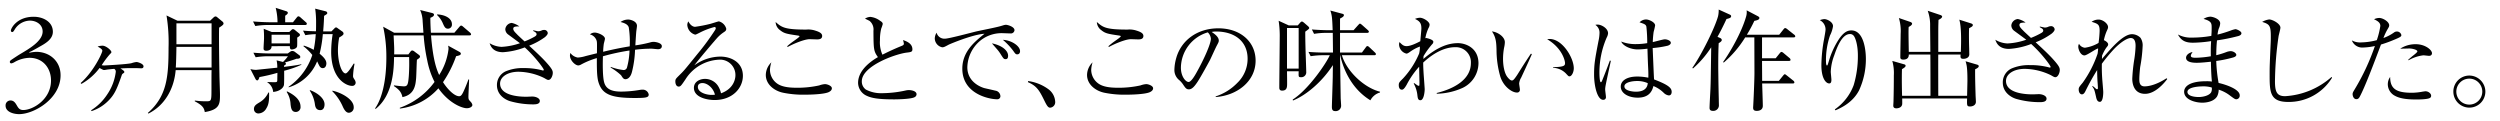 <svg id="ゴールデンマンデリン_土居珈琲" data-name="ゴールデンマンデリン | 土居珈琲" xmlns="http://www.w3.org/2000/svg" width="818.091" height="39.698" viewBox="0 0 818.091 39.698"><title>アートボード1</title><g id="aa-002-headline-01"><path d="M19.822,24.657c0,7.65-8.694,12.693-13.562,12.693-1.695,0-4.434-.652-4.434-2.782A1.6,1.6,0,0,1,3.434,32.873c1.087,0,1.608.826,2.086,1.652.522.913.957,1.478,2.087,1.478,3.173,0,9.085-3.478,9.085-9.65,0-4.13-2.695-7.434-7.042-7.434a10.411,10.411,0,0,0-4.956,1.435,2.826,2.826,0,0,1-1,.391.482.482,0,0,1-.478-.478c0-.391.391-.608.695-.826.652-.435,1.957-1.304,2.608-1.695,2.913-1.739,7.433-4.26,7.433-7.434,0-2.304-2.086-3.564-4.173-3.564a5.971,5.971,0,0,0-4.521,2.26c-.565.696-.782,1.478-1.261,1.478-.304,0-.435-.261-.435-.521,0-.565,1.826-4.478,7.477-4.478,2.956,0,6.259,1.565,6.259,4.912,0,2.521-2.608,3.913-4.477,4.956-.826.479-1.695.957-2.521,1.391-.261.13-.739.304-.739.391s.087.087.174.087a15.006,15.006,0,0,1,2.086-.261c4.521,0,7.999,3.13,7.999,7.651Z"/><path d="M29.817,36.079A17.045,17.045,0,0,0,35.125,30.841,16.657,16.657,0,0,0,37.884,23.543a1.01,1.01,0,0,0-.523-1.013c-.733.07-1.397.14-2.095.209-.21.035-1.013.175-1.188.175-.279,0-.384-.07-1.501-.664a18.78,18.78,0,0,1-5.937,5.203l-.245-.279c4.26-3.806,7.089-9.812,7.089-10.581,0-.489-.803-.943-1.536-1.362a4.937,4.937,0,0,1,1.606-.279c1.118,0,2.898,1.501,2.898,2.095,0,.209-.035.209-.594.803a29.709,29.709,0,0,0-2.584,3.492,4.318,4.318,0,0,0,1.048.07c.07,0,7.054-.35,8.695-.733a7.179,7.179,0,0,1,1.676-.384c.384,0,2.27.559,2.27,1.397,0,.664-.523.664-.838.664-.104,0-.628-.035-.733-.035-.838-.035-1.571-.035-2.2-.035-1.816,0-2.968.07-3.771.104,1.257.838,1.257.943,1.257,1.188,0,.174-.035.209-.454.489-.245.174-.314.279-.524.943-1.467,4.121-2.235,6.076-4.575,8.276a13.546,13.546,0,0,1-5.168,3.073Z"/><path d="M71.705,9.046c-.106,2.963.035,11.924.105,15.417,0,1.023.177,5.504.177,6.386,0,3.069,0,5.01-4.975,5.821-.212-1.376-.776-2.223-3.281-3.528l.036-.247a23.745,23.745,0,0,0,3.669.247c1.729,0,1.764,0,1.764-4.093,0-2.716,0-4.657.035-6.104H57.486c-.529,6.28-3.704,11.643-8.926,14.218l-.176-.212c6.28-5.504,6.774-11.889,6.774-21.415a54.499,54.499,0,0,0-.67-10.478l3.599,1.729h10.654L69.87,5.73a1.163,1.163,0,0,1,.635-.353.942.942,0,0,1,.6.282l1.658,1.376a.902.902,0,0,1,.388.635C73.151,8.023,72.904,8.27,71.705,9.046Zm-2.47,6.28H57.733c0,.035-.07,5.221-.211,6.773H69.235Zm0-7.691H57.733v6.845H69.235Z"/><path d="M92.987,23.158c0,.861.038,4.081-.075,4.68-.225,1.011-1.46,2.059-3.52,2.247a4.125,4.125,0,0,0-1.909-3.145v-.112c.374.038,1.759.075,2.097.075.973,0,1.16-.037,1.16-.711,0-.374.038-2.021.038-2.358a57.578,57.578,0,0,1-5.878,1.385c-.112.375-.337,1.085-.711,1.085-.337,0-.524-.337-.637-.562l-1.61-3.145a6.993,6.993,0,0,0,1.835.262c.225,0,6.103-.636,6.963-.711a10.332,10.332,0,0,0-.225-2.396l2.097.524a12.921,12.921,0,0,0,1.61-1.872H88.045a25.961,25.961,0,0,0-4.38.337l-.749-1.498c2.546.225,5.204.262,5.729.262h5.503l.786-.562a1.27,1.27,0,0,1,.674-.262,1.503,1.503,0,0,1,.786.225L98.042,18.141a.742.742,0,0,1,.225.487c0,.225-.112.636-1.273.599-.375.187-2.509.823-3.782,1.235.15.075.337.15.337.412,0,.337-.449.524-.636.599a1.551,1.551,0,0,1,.037.412c1.161-.15,4.081-.487,5.654-.861v.187A33.762,33.762,0,0,1,92.987,23.158ZM99.839,8.182H87.97a25.191,25.191,0,0,0-4.418.337L82.804,7.021c2.321.187,4.643.262,5.766.262h2.247a20.129,20.129,0,0,0-.599-4.718L93.736,3.689c.225.075.449.262.449.486,0,.375-.337.599-.861.974V7.283h2.546l1.198-1.498c.187-.225.375-.449.562-.449a1.209,1.209,0,0,1,.711.375L100.026,7.208c.225.188.375.3.375.562C100.4,8.106,100.101,8.182,99.839,8.182ZM87.146,35.475a3.025,3.025,0,0,1-2.471,1.647,1.427,1.427,0,0,1-1.573-1.46c0-1.048.749-1.498,1.647-2.059A7.154,7.154,0,0,0,87.821,30.271h.225C88.158,33.416,87.746,34.502,87.146,35.475ZM97.255,12.3c0,.375.038,2.621-.037,2.883-.188.861-1.61,1.011-1.723,1.011-.412,0-.674-.225-.636-1.086H88.869c.037,1.498-1.573,1.498-1.685,1.498-.936,0-.936-.487-.936-.824,0-.524.15-2.771.15-3.22a30.329,30.329,0,0,0-.112-3.145l2.621,1.048h5.766l.636-.599a.911.911,0,0,1,.562-.337,1.237,1.237,0,0,1,.637.3l1.385,1.123a.639.639,0,0,1,.262.487C98.154,11.664,97.967,11.851,97.255,12.3Zm-2.396-.936H88.869v2.846h5.99Zm1.947,25.272c-1.423,0-1.572-1.31-1.722-2.508A8.051,8.051,0,0,0,93.811,30.084l.112-.188c2.434,1.161,4.418,2.771,4.418,4.98A1.56,1.56,0,0,1,96.806,36.636Zm18.346-8.536c-1.647,0-6.777-2.097-6.777-11.157a36.85,36.85,0,0,1,.487-5.766h-3.22a40.782,40.782,0,0,1-1.048,6.402c1.161.973,2.209,1.984,2.209,3.182,0,.15-.038,1.535-1.198,1.535-.711,0-1.011-.562-1.31-1.161-.225-.412-.337-.749-.524-1.048a14.583,14.583,0,0,1-9.322,8.499v-.188a20.373,20.373,0,0,0,7.75-10.408,17.036,17.036,0,0,0-2.92-2.883l.15-.187a17.153,17.153,0,0,1,3.22,1.385,35.904,35.904,0,0,0,.674-5.129,23.015,23.015,0,0,0-3.407.337L99.165,10.016c1.235.112,1.535.15,4.23.225.038-.898.038-2.097.038-2.471a31.872,31.872,0,0,0-.299-4.942l3.407.861a.687.687,0,0,1,.562.562c0,.299-.299.486-1.048.936-.075,2.733-.299,4.904-.299,5.092h2.696l1.011-1.011a.766.766,0,0,1,.487-.299c.262,0,.487.225.749.412l1.385.974a.849.849,0,0,1,.337.674c0,.3-.337.637-1.423,1.236a22.766,22.766,0,0,0-.412,4.193c0,3.931,1.198,7.563,2.509,7.563.636,0,1.984-2.171,2.658-3.22l.262.075a28.507,28.507,0,0,0-.487,3.969c0,.449.112.637.562,1.311a1.957,1.957,0,0,1,.299.898A1.092,1.092,0,0,1,115.152,28.1Zm-10.334,7.938c-1.498,0-1.685-1.236-1.797-2.134a10.567,10.567,0,0,0-1.647-4.231l.037-.187c2.06.711,4.792,2.508,4.792,4.68C106.204,34.539,106.129,36.037,104.818,36.037Zm9.36.861c-.749,0-1.385-.599-2.059-2.134a16.235,16.235,0,0,0-3.37-4.905v-.188c2.396.45,7.001,2.621,7.001,5.392A1.678,1.678,0,0,1,114.178,36.898Z"/><path d="M152.746,35.416c-1.476,0-5.76-1.548-9.288-6.516a20.148,20.148,0,0,1-12.6,6.624l-.036-.252a23.841,23.841,0,0,0,11.376-8.46,26.718,26.718,0,0,1-2.376-6.984,58.731,58.731,0,0,1-1.188-8.244h-9.828c.216,4.32.216,4.428.18,6.228h4.644l.648-.864c.252-.324.432-.432.612-.432a1.423,1.423,0,0,1,.792.396l1.404,1.044a.841.841,0,0,1,.36.576c0,.252-.216.504-1.008,1.008-.108,1.008-.18,5.4-.288,6.3-.18,1.872-.468,5.148-4.464,5.94A4.552,4.552,0,0,0,130.642,29.584a9.304,9.304,0,0,0-1.728-1.404v-.252c.756.108,2.592.324,3.276.324,1.188,0,1.368-.648,1.584-3.348.18-2.592.144-4.752.108-6.228h-4.932c-.072,3.852-.252,12.348-6.012,16.956l-.216-.144c2.196-3.06,3.708-8.82,3.708-16.704a45.485,45.485,0,0,0-1.044-10.044l3.6,1.98H138.562c-.036-.576-.216-3.204-.252-3.708a9.925,9.925,0,0,0-.828-3.744l3.852.972c.288.072.684.216.684.54,0,.396-.252.684-1.188,1.044,0,1.296.036,2.736.18,4.896h7.668l1.692-1.98c.216-.252.36-.36.54-.36.216,0,.396.144.648.36l2.232,1.908a.946.946,0,0,1,.36.576c0,.252-.252.36-.54.36h-12.564c.684,8.424,1.908,11.268,2.664,12.96A19.921,19.921,0,0,0,146.77,16.048a3.839,3.839,0,0,0-.144-1.116l3.672,2.016c.324.18.504.36.504.612,0,.432-.468.612-1.548.828a36.487,36.487,0,0,1-4.284,8.496c1.548,2.448,3.78,4.608,5.292,4.608.612,0,.936-.576,1.332-1.368.684-1.44,1.44-3.384,1.692-4.14l.216.036c0,.9-.216,4.824-.216,5.616,0,.936.144,1.044.756,1.692a2.12,2.12,0,0,1,.54,1.008C154.582,34.912,153.79,35.416,152.746,35.416ZM146.59,9.388c-.9,0-1.188-.648-1.728-1.872a7.887,7.887,0,0,0-1.836-2.592L143.062,4.708c2.664.144,4.824,1.296,4.824,3.24A1.309,1.309,0,0,1,146.59,9.388Z"/><path d="M174.492,9.895c.274.068,1.438.342,1.608.342a2.94,2.94,0,0,0,1.301-.342,2.53,2.53,0,0,1,.616-.103,1.126,1.126,0,0,1,1.232,1.026c0,.582-.855,1.266-.924,1.335A23.05,23.05,0,0,1,173.157,14.96c1.814,1.677,3.901,3.593,5.373,5.202,2.156,2.361,2.361,2.977,2.361,3.696,0,.89-.582,2.293-1.403,2.293-.308,0-.411-.034-1.403-.616A19.707,19.707,0,0,0,169.667,23.481c-3.559,0-6.023,1.677-6.023,3.867,0,3.936,6.091,4.312,8.59,4.312.308,0,1.677-.069,1.951-.069,1.095,0,2.464.514,2.464,1.438,0,1.061-1.335,1.129-2.122,1.129a27.631,27.631,0,0,1-7.666-1.061c-1.813-.582-4.243-2.19-4.243-5.236a4.894,4.894,0,0,1,2.771-4.483,13.959,13.959,0,0,1,5.92-1.095,22.658,22.658,0,0,1,6.092.719.644.644,0,0,0,.273.068c.137,0,.274-.034.274-.24,0-.376-2.806-4.243-6.229-7.323a23.829,23.829,0,0,1-7.118,1.574c-3.286,0-4.039-1.951-4.38-2.943a8.085,8.085,0,0,0,3.901,1.198,21.57,21.57,0,0,0,6.023-1.198c-.616-.479-3.388-2.499-3.935-2.909a2.189,2.189,0,0,1-.856-1.711,2.315,2.315,0,0,1,2.088-2.019,6.625,6.625,0,0,1,2.498,1.129c-1.198.034-1.985.034-1.985.787,0,.547.479,1.061,1.164,1.745.376.411.582.582,2.532,2.396a24.899,24.899,0,0,0,3.32-1.574c.239-.137.616-.411.616-.719,0-.513-.274-.684-1.095-1.129Z"/><path d="M199.885,21.905a17.85,17.85,0,0,0,4.156,1.013,1.122,1.122,0,0,0,1.117-.768,23.458,23.458,0,0,0,.838-5.622,70.076,70.076,0,0,0-8.695,1.886c-.07,2.025-.14,6.705.419,8.59.698,2.479,3.038,2.968,5.552,2.968a37.004,37.004,0,0,0,6.146-.559,4.265,4.265,0,0,1,.803-.07,1.959,1.959,0,0,1,2.06,1.571c0,.978-.768,1.152-4.54,1.152-7.961,0-10.755-1.257-11.942-5.308-.524-1.851-.489-4.994-.489-7.752a25.847,25.847,0,0,0-5.133,2.095,2.173,2.173,0,0,1-.908.314c-1.083,0-2.759-1.711-2.759-3.212a3.314,3.314,0,0,1,.14-.873,3.75,3.75,0,0,0,2.409,1.501,10.494,10.494,0,0,0,2.479-.454c.104-.035,3.178-.803,3.806-.943.035-3.562.035-3.667-.14-4.225a3.092,3.092,0,0,0-2.165-1.956,2.494,2.494,0,0,1,1.571-.594c1.013,0,3.353.943,3.353,2.025,0,.279-.349,1.467-.384,1.711a23.578,23.578,0,0,0-.209,2.549c4.016-.978,6.635-1.432,8.695-1.781a29.893,29.893,0,0,0-.314-6.216c-.349-1.083-1.641-1.467-2.689-1.746a4.349,4.349,0,0,1,2.584-.803c.559,0,2.794.489,2.794,2.06,0,.35-.245,1.816-.245,2.095-.035.245-.245,3.422-.279,4.295a40.719,40.719,0,0,0,4.749-.943,3.982,3.982,0,0,1,1.222-.209c.628,0,2.689.349,2.689,1.397,0,1.013-1.083,1.013-1.292,1.013-.14,0-.803-.07-1.222-.105a8.962,8.962,0,0,0-1.257-.07,41.631,41.631,0,0,0-4.994.349,34.025,34.025,0,0,1-1.013,7.264c-.593,2.305-1.885,2.375-2.095,2.375-.628,0-.873-.35-1.466-1.292a17.963,17.963,0,0,0-3.422-2.515Z"/><path d="M227.458,8.775a45.835,45.835,0,0,0,4.889-.943c.454-.104,2.654-.838,2.898-.838a3.365,3.365,0,0,1,2.41,2.409c0,.594-.279.803-.873,1.188a11.625,11.625,0,0,0-2.34,2.095c-1.083,1.222-5.901,6.879-7.229,8.695a14.701,14.701,0,0,1,8.521-2.863c3.388,0,7.368,1.781,7.368,6.286,0,3.946-3.317,7.927-9.253,7.927-2.41,0-6.775-.838-6.775-3.981,0-2.06,1.991-2.933,3.632-2.933a5.077,5.077,0,0,1,4.19,2.2,7.449,7.449,0,0,1,1.048,2.514c4.155-1.501,4.714-4.714,4.714-5.901a5.021,5.021,0,0,0-5.377-5.099,13.713,13.713,0,0,0-10.965,6.425c-1.327,1.956-1.606,2.375-2.2,2.375-.943,0-1.117-1.152-1.117-1.641,0-.768.14-.908,1.222-1.99,1.571-1.537,1.676-1.642,5.971-6.984a82.013,82.013,0,0,0,5.797-7.857,1.562,1.562,0,0,0,.244-.628.401.401,0,0,0-.454-.384,23.153,23.153,0,0,0-4.889,1.886c-1.187.594-1.222.594-1.432.594a3.509,3.509,0,0,1-2.549-3.143,2.251,2.251,0,0,1,.35-1.187C226.13,8.705,227.213,8.775,227.458,8.775Zm2.41,18.403c-.699,0-1.501.279-1.501,1.257,0,1.886,2.898,2.619,4.47,2.619a6.966,6.966,0,0,0,1.117-.07C233.429,28.819,231.508,27.178,229.867,27.178Z"/><path d="M251.962,22.883a5.549,5.549,0,0,0,2.27,4.4c1.362,1.013,3.457,1.432,6.495,1.432a33.076,33.076,0,0,0,7.368-.768,6.667,6.667,0,0,1,1.886-.419c.664,0,2.235.524,2.235,1.362,0,.35-.175.873-1.118,1.292-1.536.663-5.692.803-7.857.803a32.679,32.679,0,0,1-6.914-.628c-2.829-.559-5.727-2.654-5.727-5.832a5.863,5.863,0,0,1,1.816-4.121A9.072,9.072,0,0,0,251.962,22.883Zm5.622-7.752a23.368,23.368,0,0,1,2.165-1.711c.384-.279,1.886-1.292,1.886-1.537,0-.175-.35-.209-.489-.245-3.806-.559-4.54-.698-5.901-1.781A3.419,3.419,0,0,1,253.813,7.204c1.99,1.746,2.933,2.479,10.022,2.479a7.282,7.282,0,0,1,3.003.349c1.571.489,2.2.978,2.2,1.746,0,1.047-1.047,1.117-1.676,1.117-.209,0-2.235-.07-2.409-.07-1.711,0-5.238,1.467-7.194,2.549Z"/><path d="M295.045,15.026c.628-.245.733-.454.733-.733a6.539,6.539,0,0,0-.28-1.188c1.083.384,3.073,1.083,3.073,3.038,0,.838-.454.908-1.956,1.083-3.876.524-14.597,4.435-14.597,9.358a3.221,3.221,0,0,0,1.327,2.724,10.636,10.636,0,0,0,5.238,1.187,36.508,36.508,0,0,0,7.717-.873,4.714,4.714,0,0,1,1.152-.14c.733,0,2.479.279,2.479,1.362a1.104,1.104,0,0,1-.628.943c-1.083.664-5.832.733-6.6.733-5.133,0-7.438-.384-9.114-1.187a4.722,4.722,0,0,1-2.793-4.226c0-3.736,3.422-6.635,6.495-8.416-1.397-1.956-1.432-2.549-1.467-8.625a3.609,3.609,0,0,0-1.257-3.212c-.209-.14-1.292-.629-1.501-.769a3.75,3.75,0,0,1,1.746-.559,6.409,6.409,0,0,1,3.213,1.292c.384.245.838.524.838,1.048A10.329,10.329,0,0,1,288.375,9.334a15.354,15.354,0,0,0-.419,3.807,9.865,9.865,0,0,0,.803,4.749C289.562,17.505,291.623,16.422,295.045,15.026Z"/><path d="M309.283,12.651c1.223,0,8.625-1.99,10.232-2.375,2.06-.454,5.377-1.083,7.438-1.606.384-.105.559-.14,1.327-.384a4.366,4.366,0,0,1,.838-.175c.628,0,2.863.629,2.863,1.781a1.182,1.182,0,0,1-1.327,1.047c-.384,0-1.956-.07-2.27-.07a11.139,11.139,0,0,0-6.914,1.921,11.643,11.643,0,0,0-4.924,9.219c0,4.4,3.667,6.25,5.517,6.809.559.14,3.108.699,3.632.838a1.917,1.917,0,0,1,1.676,1.816,1.002,1.002,0,0,1-1.118,1.013c-2.375,0-11.349-1.642-11.349-10.022,0-5.553,4.016-8.8,7.263-11.419-3.981.244-11.349,3.387-11.698,3.562-1.222.664-1.606.873-2.13.873a3.022,3.022,0,0,1-2.445-2.898,3.761,3.761,0,0,1,.594-1.885A2.627,2.627,0,0,0,309.283,12.651Zm20.603,5.587c0,.873-.349,1.118-.803,1.118-.628,0-.733-.21-1.746-1.816a11.894,11.894,0,0,0-1.292-1.676c-.978-1.152-1.117-1.257-1.432-1.676C327.86,14.851,329.886,16.527,329.886,18.238Zm3.911-1.501c0,.873-.594,1.047-.873,1.047-.524,0-.628-.104-1.432-1.257a22.097,22.097,0,0,0-3.317-3.492C331.038,13.175,333.797,15.061,333.797,16.737Z"/><path d="M336.446,26.524a14.441,14.441,0,0,1,6.768,2.772,5.411,5.411,0,0,1,2.088,4.068,1.802,1.802,0,0,1-1.656,1.872c-.576,0-.972-.468-1.692-1.908-1.764-3.6-2.556-5.148-5.58-6.444Z"/><path d="M357.083,22.883a5.549,5.549,0,0,0,2.27,4.4c1.362,1.013,3.457,1.432,6.495,1.432a33.076,33.076,0,0,0,7.368-.768,6.667,6.667,0,0,1,1.886-.419c.664,0,2.235.524,2.235,1.362,0,.35-.175.873-1.118,1.292-1.536.663-5.692.803-7.857.803a32.679,32.679,0,0,1-6.914-.628c-2.829-.559-5.727-2.654-5.727-5.832a5.863,5.863,0,0,1,1.816-4.121A9.072,9.072,0,0,0,357.083,22.883Zm5.622-7.752a23.368,23.368,0,0,1,2.165-1.711c.384-.279,1.886-1.292,1.886-1.537,0-.175-.35-.209-.489-.245-3.806-.559-4.54-.698-5.901-1.781a3.419,3.419,0,0,1-1.432-2.654c1.99,1.746,2.933,2.479,10.022,2.479a7.282,7.282,0,0,1,3.003.349c1.571.489,2.2.978,2.2,1.746,0,1.047-1.047,1.117-1.676,1.117-.209,0-2.235-.07-2.409-.07-1.711,0-5.238,1.467-7.194,2.549Z"/><path d="M397.82,31.543a17.185,17.185,0,0,0,7.089-4.435,10.902,10.902,0,0,0,3.352-7.892c0-5.482-3.98-8.904-10.336-8.904a7.821,7.821,0,0,0-1.432.14c.768.524,2.339,1.537,2.339,2.829,0,.419-.14.664-.559,1.466-.419.733-1.956,4.156-2.305,4.854-.419.803-2.934,5.413-4.051,7.124-.838,1.257-1.746,2.515-2.863,2.515-.838,0-1.152-.454-1.991-1.711a7.34,7.34,0,0,0-1.152-1.292,4.207,4.207,0,0,1-1.606-3.422,15.27,15.27,0,0,1,.629-3.911c1.606-5.622,6.774-9.638,13.758-9.638,7.263,0,12.187,4.435,12.187,10.581,0,6.809-6.111,11.419-13.06,11.908ZM386.436,22.149c0,2.898,1.571,4.679,2.514,4.679.803,0,1.99-1.99,2.549-3.003,2.409-4.26,4.749-9.463,4.749-11.175a3.307,3.307,0,0,0-1.013-2.06A12.205,12.205,0,0,0,386.436,22.149Z"/><path d="M421.154,23.32c.036,2.376.036,2.844.036,3.96,0,1.152,0,2.376-1.656,2.376-.756,0-.9-.504-.9-.972,0-2.736.144-14.76.144-17.208a32.903,32.903,0,0,0-.36-4.68l3.312,1.512h2.952l.756-.864c.216-.216.36-.396.612-.396.216,0,.54.288.648.36l1.368,1.188c.144.144.36.36.36.576,0,.252-.396.54-1.296,1.188,0,1.008,0,2.736.108,6.444.036,1.116.216,5.976.216,6.984a1.617,1.617,0,0,1-1.764,1.476c-.828,0-.756-.252-.72-1.944Zm3.816-.864V9.172H421.154V22.456Zm20.7-5.256,1.26-1.692c.144-.216.324-.432.54-.432a1.227,1.227,0,0,1,.648.396l1.8,1.692c.18.18.324.324.324.54,0,.324-.288.36-.54.36h-10.584c1.476,5.076,7.128,10.62,12.492,11.952l-.036.252a5.173,5.173,0,0,0-3.132,2.556c-6.12-3.744-8.856-10.08-9.864-14.724h-.072c.036,2.268.18,11.988.216,13.932,0,.324.144,2.16.144,2.592a1.767,1.767,0,0,1-1.98,1.728c-.864,0-1.044-.576-1.044-1.404,0-.864.288-8.748.288-10.188,0-.936.036-2.7.036-3.456-3.456,5.364-8.64,9.828-13.068,11.592l-.072-.324c5.292-3.384,11.088-12.06,12.132-14.508h-2.016a28.439,28.439,0,0,0-4.248.324l-.72-1.404c2.628.216,4.932.216,5.544.216h2.484l-.072-6.444H434.258a24.201,24.201,0,0,0-4.248.324l-.72-1.44c2.664.216,5.004.252,5.544.252h1.26c-.144-3.996-.216-4.824-.756-6.444l3.744,1.008c.432.108.684.18.684.504,0,.36-.288.612-1.26,1.116V9.892h4.428l1.512-1.692c.252-.252.432-.468.576-.468.18,0,.504.288.648.396l1.908,1.692c.216.216.36.324.36.54,0,.324-.324.396-.576.396h-8.856V17.2Z"/><path d="M470.156,30.425c5.553-1.362,11.175-4.33,11.175-9.812a4.919,4.919,0,0,0-5.168-5.168c-3.771,0-7.473,2.27-10.441,5.028,0,1.048.035,2.34.245,5.133.035.489.244,3.317.244,3.562,0,.873-.279,3.631-1.397,3.631-.803,0-.873-.733-.978-1.501a10.119,10.119,0,0,0-1.222-3.981l.14-.14c.768.524.838.594,1.048.733a1.017,1.017,0,0,0,.489.175c.14,0,.209,0,.209-1.013,0-.419-.035-1.746-.105-5.238a27.902,27.902,0,0,0-4.085,5.901c-.908,1.572-1.292,1.606-1.571,1.606-1.013,0-1.013-1.292-1.013-1.466,0-.803.174-.978,1.432-2.235a27.969,27.969,0,0,0,5.238-8.136,9.956,9.956,0,0,0,.245-2.27,13.348,13.348,0,0,0-3.353,1.815c-.523.35-.768.489-1.083.489A3.153,3.153,0,0,1,457.829,14.502a2.075,2.075,0,0,1,.14-.733c.838.838,1.292,1.327,2.305,1.327,1.467,0,3.702-1.188,4.505-1.606.035-.664.349-3.597.349-4.19,0-1.641-.489-2.375-2.095-3.108a4.348,4.348,0,0,1,1.641-.384c1.083,0,3.143,1.257,3.143,2.27a2.2,2.2,0,0,1-.349,1.083,13.298,13.298,0,0,0-1.048,3.352.839.839,0,0,1,.314-.07c.035,0,2.305.454,2.305,1.222a1.086,1.086,0,0,1-.384.803,26.275,26.275,0,0,0-2.829,3.911c0,.419-.035.454-.035.908,4.505-3.876,8.066-5.168,11.314-5.168,2.584,0,6.705,1.606,6.705,6.6a9.025,9.025,0,0,1-5.098,7.997,21.489,21.489,0,0,1-8.556,1.956Z"/><path d="M500.998,17.54l.279.209c-1.432,3.248-3.248,7.124-3.492,7.647a4.578,4.578,0,0,0-.664,1.92c0,.314.244,1.676.244,1.956a.894.894,0,0,1-.978,1.013c-1.641,0-4.435-1.99-5.448-5.273a31.818,31.818,0,0,1-1.222-8.66c-.07-2.2-.104-4.085-1.501-6.076,1.921.209,4.226,1.781,4.226,3.527a8.737,8.737,0,0,1-.245,1.781,20.668,20.668,0,0,0-.349,3.597c0,2.479.489,4.749,1.362,5.937.14.174.908,1.222,1.537,1.222.419,0,.768-.384,1.711-1.781,1.92-3.038,2.13-3.422,4.26-6.635Zm7.263,4.435c3.737-.07,3.876-.559,3.876-1.362,0-.628-.838-4.819-5.867-7.787.14,0,.664-.07.838-.07,4.121,0,7.892,6.111,7.892,9.603,0,1.222-.664,2.619-1.397,2.619-.314,0-.314,0-1.222-.978a6.211,6.211,0,0,0-4.155-1.816Z"/><path d="M527.125,19.915c-1.746,8.066-1.851,8.521-1.851,9.394,0,.384.244,2.06.244,2.409a.83.83,0,0,1-.908.943c-1.921,0-2.968-4.574-2.968-8.206,0-3.492.279-4.994,1.432-11a13.377,13.377,0,0,0,.349-2.758A3.014,3.014,0,0,0,522.062,8.146a2.422,2.422,0,0,1,.698-.105c1.292,0,3.458,1.222,3.458,2.864a3.515,3.515,0,0,1-.454,1.396,28.631,28.631,0,0,0-2.375,11.454c0,.419.035,3.143.454,3.143.21,0,.28-.175.524-.733.175-.454,1.013-2.479,2.444-6.355ZM538.754,8.705c-.209-.733-.698-.873-2.235-1.397a3.015,3.015,0,0,1,2.13-.942c.943,0,2.968.908,2.968,1.955a20.99,20.99,0,0,1-.489,2.13,31.101,31.101,0,0,0-.279,3.317c.628-.105,3.387-.908,3.946-.908.629,0,1.956.384,1.956,1.152,0,.593-.803.873-1.013.943a32.72,32.72,0,0,1-4.924.768c.314,7.508.35,8.485.454,10.267,4.889,1.851,5.762,2.863,5.762,4.085,0,.384-.14,1.152-.943,1.152a2.853,2.853,0,0,1-1.606-.803,10.254,10.254,0,0,0-3.422-2.27c-.524,2.165-1.851,3.806-5.133,3.806-3.038,0-5.552-1.432-5.552-3.632,0-1.92,1.99-3.282,5.413-3.282a17.635,17.635,0,0,1,3.597.384c.07-1.152-.035-3.003-.07-3.667-.07-1.537-.104-2.409-.209-5.832a28.498,28.498,0,0,1-3.143.245c-2.515,0-4.889-1.222-5.448-2.584a12.635,12.635,0,0,0,4.889.838,22.557,22.557,0,0,0,3.632-.314A48.541,48.541,0,0,0,538.754,8.705Zm-3.143,17.809c-1.362,0-4.05.384-4.05,1.746,0,1.676,3.527,1.746,3.701,1.746.943,0,3.737-.07,3.946-2.793A8.428,8.428,0,0,0,535.611,26.514Z"/><path d="M562.922,12.448c.072.036.504.252.504.648,0,.432-.576.756-1.008,1.044-.072,1.548-.144,3.312-.144,7.668,0,.972.072,6.48.18,10.764,0,.684.036,1.548.036,2.016a1.821,1.821,0,0,1-1.98,1.692c-.972,0-1.08-.576-1.08-.972,0-.972.252-5.256.288-6.156.108-2.736.108-3.816.252-13.68a32.924,32.924,0,0,1-5.94,6.912l-.252-.144c3.024-4.356,7.308-12.924,8.424-16.884a8.695,8.695,0,0,0,.216-2.232l3.492,1.584c.36.144.576.324.576.576,0,.504-.432.684-1.512.936-1.404,3.024-2.304,4.68-2.952,5.832Zm8.172-.216a35.02,35.02,0,0,1-7.02,8.244l-.216-.18c2.124-2.952,6.048-9.576,7.56-14.976a4.876,4.876,0,0,0,.144-1.944l3.708,1.944c.18.108.468.288.468.54,0,.612-.792.792-1.656.972a43.557,43.557,0,0,1-2.448,4.536h10.584l1.404-1.764c.216-.252.396-.432.54-.432a1.58,1.58,0,0,1,.684.36l2.268,1.8a.739.739,0,0,1,.36.54c0,.324-.324.36-.576.36h-10.296v6.84h4.464l1.332-1.656c.216-.252.396-.432.576-.432a1.475,1.475,0,0,1,.648.36L585.603,19a.794.794,0,0,1,.324.576c0,.324-.288.36-.54.36h-8.784c0,1.044.036,5.58.036,6.516h5.472l1.404-1.728c.216-.252.36-.432.54-.432.18,0,.396.216.648.396l2.124,1.692a.803.803,0,0,1,.36.576c0,.324-.324.36-.54.36h-10.008c.036,1.152.216,6.264.216,7.308,0,1.152-.864,1.656-1.98,1.656-.828,0-1.188-.288-1.188-1.044,0-.216.036-.576.036-.72.216-3.888.396-9.072.396-10.584,0-.504-.036-11.16-.036-11.7Z"/><path d="M600.422,35.791a16.73,16.73,0,0,0,6.181-7.962,33.145,33.145,0,0,0,1.362-9.638c0-3.737-.908-6.042-1.432-6.565a1.508,1.508,0,0,0-1.152-.489c-2.654,0-4.295,4.47-5.168,7.019a16.584,16.584,0,0,0-1.118,5.308c0,.419.21,2.27.21,2.654,0,.733-.175,1.187-.733,1.187-.978,0-2.549-1.501-2.549-5.971a49.458,49.458,0,0,1,.908-8.695c.175-.978.454-2.514.454-2.968a3.404,3.404,0,0,0-1.886-3.073,5.247,5.247,0,0,1,1.502-.349c.838,0,2.828.908,2.828,2.305a9.836,9.836,0,0,1-.978,3.038,25.071,25.071,0,0,0-1.327,8.206c0,.454,0,1.642.349,1.642.14,0,.28-.35.664-1.676a26.62,26.62,0,0,1,3.317-7.089c1.327-1.851,2.444-2.724,3.981-2.724,4.051,0,4.749,6.39,4.749,9.324a24.381,24.381,0,0,1-2.235,10.301c-2.13,4.085-6.006,5.762-7.717,6.53Z"/><path d="M646.334,22.672c-.035,2.448.072,5.832.145,8.316,0,.36.107,1.98.107,2.304,0,1.188-1.152,1.548-1.871,1.548-1.08,0-1.08-.252-1.008-2.628H622.467c0,.18.035,1.584,0,1.872-.145,1.26-1.584,1.368-1.873,1.368-.611,0-1.043-.216-1.043-.864,0-.252.071-1.296.071-1.476.072-2.772.108-5.652.108-8.424a14.476,14.476,0,0,0-.504-4.752l3.78,1.08c.289.072.576.18.576.504,0,.396-.539.72-1.188,1.116-.107,3.096,0,7.452.035,8.712h9.289c0-3.024,0-11.016-.037-13.5H624.627c.035,1.44-1.08,1.656-1.801,1.656-.973,0-.973-.54-.973-.828,0-1.188.109-6.516.109-7.596a14.898,14.898,0,0,0-.576-5.184l3.779,1.296c.217.072.541.288.541.54,0,.504-.756.9-1.117,1.08-.072,1.296-.072,1.98.037,8.172h7.055c0-1.368-.072-7.344-.072-8.568a13.663,13.663,0,0,0-.791-4.896l4.176,1.404c.324.108.541.324.541.468,0,.504-.648.828-1.189,1.116-.072,2.34-.072,2.592-.072,4.716v5.76h7.381c.107-2.7.252-8.1-.504-10.548L645.002,7.66c.324.108.576.252.576.54,0,.324-.18.504-1.225,1.044-.07,2.052-.035,4.608.037,6.66,0,.324.035,1.62.035,1.872,0,1.188-1.26,1.476-1.908,1.476-1.043,0-1.008-.504-.936-1.404h-7.309c-.035.792,0,11.7,0,13.5H643.707c.07-3.024.107-4.464.107-5.004,0-4.392-.289-5.256-.611-6.3l3.814,1.116c.252.072.504.252.504.468C647.521,22.06,647.018,22.348,646.334,22.672Z"/><path d="M667.503,8.67c.279.07,1.467.349,1.641.349a3.001,3.001,0,0,0,1.327-.349,2.592,2.592,0,0,1,.629-.105,1.149,1.149,0,0,1,1.257,1.048c0,.593-.873,1.292-.942,1.362a23.492,23.492,0,0,1-5.273,2.863c1.851,1.711,3.981,3.667,5.482,5.308,2.2,2.41,2.41,3.038,2.41,3.771,0,.908-.594,2.34-1.432,2.34-.314,0-.42-.035-1.433-.628a20.099,20.099,0,0,0-8.59-2.095c-3.632,0-6.146,1.711-6.146,3.946,0,4.016,6.215,4.4,8.765,4.4.314,0,1.711-.07,1.99-.07,1.117,0,2.515.524,2.515,1.467,0,1.083-1.362,1.152-2.165,1.152a28.217,28.217,0,0,1-7.822-1.083c-1.851-.594-4.33-2.235-4.33-5.343a4.995,4.995,0,0,1,2.828-4.575,14.246,14.246,0,0,1,6.041-1.118,23.132,23.132,0,0,1,6.216.733.657.657,0,0,0,.279.07c.14,0,.279-.035.279-.244,0-.384-2.863-4.33-6.355-7.473a24.314,24.314,0,0,1-7.263,1.606c-3.353,0-4.121-1.99-4.47-3.003a8.246,8.246,0,0,0,3.98,1.222,22.006,22.006,0,0,0,6.146-1.222c-.629-.489-3.458-2.549-4.017-2.968a2.237,2.237,0,0,1-.873-1.746,2.363,2.363,0,0,1,2.131-2.061,6.758,6.758,0,0,1,2.549,1.152c-1.223.035-2.025.035-2.025.803,0,.559.489,1.083,1.188,1.781.384.419.594.593,2.584,2.444a25.36,25.36,0,0,0,3.387-1.606c.245-.14.629-.419.629-.733,0-.524-.279-.698-1.117-1.152Z"/><path d="M709.21,25.851c-1.117,1.501-4.016,4.854-7.263,4.854-3.981,0-4.19-3.911-4.19-4.958a54.959,54.959,0,0,1,.698-6.565,35.15,35.15,0,0,0,.384-4.085c0-.664,0-2.654-1.571-2.654-1.048,0-3.038,1.118-5.308,3.422a51.837,51.837,0,0,0-4.155,4.994c-.035,1.536,0,3.108.104,4.644.035.733.35,3.981.35,4.645,0,.245,0,3.178-1.083,3.178-.769,0-1.082-.628-1.292-1.711-.489-2.13-.523-2.375-1.223-3.317l.105-.175a7.949,7.949,0,0,1,1.047.873.695.695,0,0,0,.454.209c.245,0,.245-.349.245-.454,0-.349-.105-1.92-.14-2.235-.07-1.466-.105-2.514-.105-3.597a71.634,71.634,0,0,0-3.771,6.774c-.209.419-.559,1.188-1.222,1.188-.489,0-1.048-.524-1.048-1.641,0-.629.279-.943,1.327-2.2a36.248,36.248,0,0,0,4.854-9.463,13.693,13.693,0,0,0,.175-1.711c-.594,0-3.666,2.27-4.47,2.27-1.257,0-2.025-1.92-2.025-2.863a1.879,1.879,0,0,1,.244-.943,2.432,2.432,0,0,0,1.921,1.292,12.087,12.087,0,0,0,4.47-1.571,37.44,37.44,0,0,0,.35-3.911c0-2.095-.454-2.339-2.619-3.003a3.933,3.933,0,0,1,2.305-.733c1.362,0,3.073,1.327,3.073,2.444,0,.349-.035.454-.454,1.362a15.016,15.016,0,0,0-.908,2.934c.733.314,1.396.873,1.396,1.362,0,.349-.104.489-.593,1.083a14.167,14.167,0,0,0-1.397,2.619c0,.489-.035.628-.035,1.083,3.178-3.702,6.949-8.102,9.848-8.102a3.964,3.964,0,0,1,2.759,1.187,4.434,4.434,0,0,1,.698,2.794,47.701,47.701,0,0,1-.803,6.774c-.07.628-.279,2.689-.279,3.981,0,.768,0,2.339,1.711,2.339.908,0,3.492-.244,7.193-2.654Z"/><path d="M723.735,9.124c0-1.466,0-2.2-2.653-2.933a4.433,4.433,0,0,1,2.199-.733c.873,0,3.248.768,3.248,2.2A4.768,4.768,0,0,1,726.04,9.403a10.343,10.343,0,0,0-.384,1.921,40.116,40.116,0,0,0,4.295-1.327,9.101,9.101,0,0,1,1.571-.454c.385,0,1.956.664,1.956,1.327s-.873.908-1.362,1.013A58.721,58.721,0,0,1,725.481,13.21c-.175,1.781-.209,2.933-.244,4.854a25.461,25.461,0,0,0,3.282-1.013,4.425,4.425,0,0,1,1.432-.314c.908,0,1.851.664,1.851,1.222,0,.489-.663.768-1.257.908a38.519,38.519,0,0,1-5.308,1.083,48.931,48.931,0,0,0,.769,7.194c2.234.489,6.948,2.025,6.914,4.085a1.176,1.176,0,0,1-1.083,1.257c-.454,0-.663-.14-2.34-1.397a11.81,11.81,0,0,0-3.457-1.746,5.059,5.059,0,0,1-.488,2.13c-1.118,1.956-4.016,2.13-4.854,2.13-2.234,0-5.971-.943-5.971-3.597,0-1.327,1.187-3.422,7.229-3.422a11.331,11.331,0,0,1,1.851.105c-.104-1.188-.245-2.654-.314-6.495-.978.104-3.108.349-4.609.349-.769,0-3.527,0-3.527-1.641,0-.698.664-1.571,2.131-1.886-.385.628-.56.908-.56,1.222,0,.419.279.664,1.606.664a32.671,32.671,0,0,0,4.924-.489c-.035-2.934.035-3.841.104-4.959a42.804,42.804,0,0,1-5.936.524c-2.479,0-3.877-.698-4.924-2.689a9.129,9.129,0,0,0,4.714,1.013,35.782,35.782,0,0,0,6.216-.559C723.735,10.207,723.735,9.997,723.735,9.124Zm-2.863,19.136c-.349,0-5.063.035-5.063,1.816,0,1.467,2.654,1.676,3.667,1.676,1.432,0,3.422-.454,4.085-1.537a2.7,2.7,0,0,0,.21-1.571A9.156,9.156,0,0,0,720.872,28.26Z"/><path d="M763.135,25.432a16.57,16.57,0,0,1-14.353,7.927c-6.076,0-6.076-3.317-6.076-9.149,0-2.444.035-3.212.35-10.336.035-.664.035-1.362.035-2.025,0-3.492-.454-3.946-2.829-4.68a6.166,6.166,0,0,1,2.305-.803c1.048,0,3.667,1.362,3.667,2.688,0,.454-.523,2.34-.594,2.759a109.297,109.297,0,0,0-1.188,14.771c0,3.527.664,4.889,3.317,4.889A25.063,25.063,0,0,0,762.96,25.188Z"/><path d="M783.369,10.661a1.609,1.609,0,0,1,.908-.349,1.493,1.493,0,0,1,1.536,1.152c0,.489-.279.698-2.759,1.711a40.138,40.138,0,0,1-3.911,1.397c-2.444,6.495-5.272,13.968-6.948,17.076-.314.594-.664.803-1.083.803-1.048,0-1.257-1.292-1.257-1.641,0-.454.175-.733.698-1.606a73.37,73.37,0,0,0,6.6-14.143,21.034,21.034,0,0,1-3.806.489,3.625,3.625,0,0,1-3.737-2.339,5.487,5.487,0,0,0,3.073.664,21.447,21.447,0,0,0,5.099-.733,26.511,26.511,0,0,0,1.152-4.645c0-1.083-.838-1.606-2.061-2.2a3.941,3.941,0,0,1,1.711-.419c1.188,0,3.248,1.222,3.248,2.41,0,.349-.104.559-.524,1.257a18.837,18.837,0,0,0-1.361,2.898A14.37,14.37,0,0,0,783.369,10.661Zm5.901,19.695a20.007,20.007,0,0,0,3.038-.279c.105-.035,1.223-.209,1.397-.209.907,0,1.851.698,1.851,1.467a.809.809,0,0,1-.419.733c-.804.454-3.492.489-4.47.489-2.515,0-5.099-.209-6.845-1.152a4.274,4.274,0,0,1-2.444-3.841,4.052,4.052,0,0,1,.769-2.375C782.147,29.133,784.242,30.355,789.271,30.355Zm-1.222-10.79c.209-.209,1.361-1.188,1.501-1.292.489-.384,1.502-1.152,1.502-1.467,0-.524-1.642-.943-2.724-.943-.035,0-2.444.07-2.898.07a9.159,9.159,0,0,1,5.133-1.467c2.969,0,5.273,1.816,5.273,2.968,0,.105-.035.838-.978.838-.21,0-1.606-.175-1.816-.175a12.648,12.648,0,0,0-4.889,1.641Z"/><path d="M802.827,29.98a5.231,5.231,0,0,1,5.22-5.256A5.285,5.285,0,0,1,813.303,29.98a5.238,5.238,0,0,1-10.476,0Zm9.468,0a4.248,4.248,0,1,0-4.248,4.248A4.256,4.256,0,0,0,812.295,29.98Z"/></g></svg>